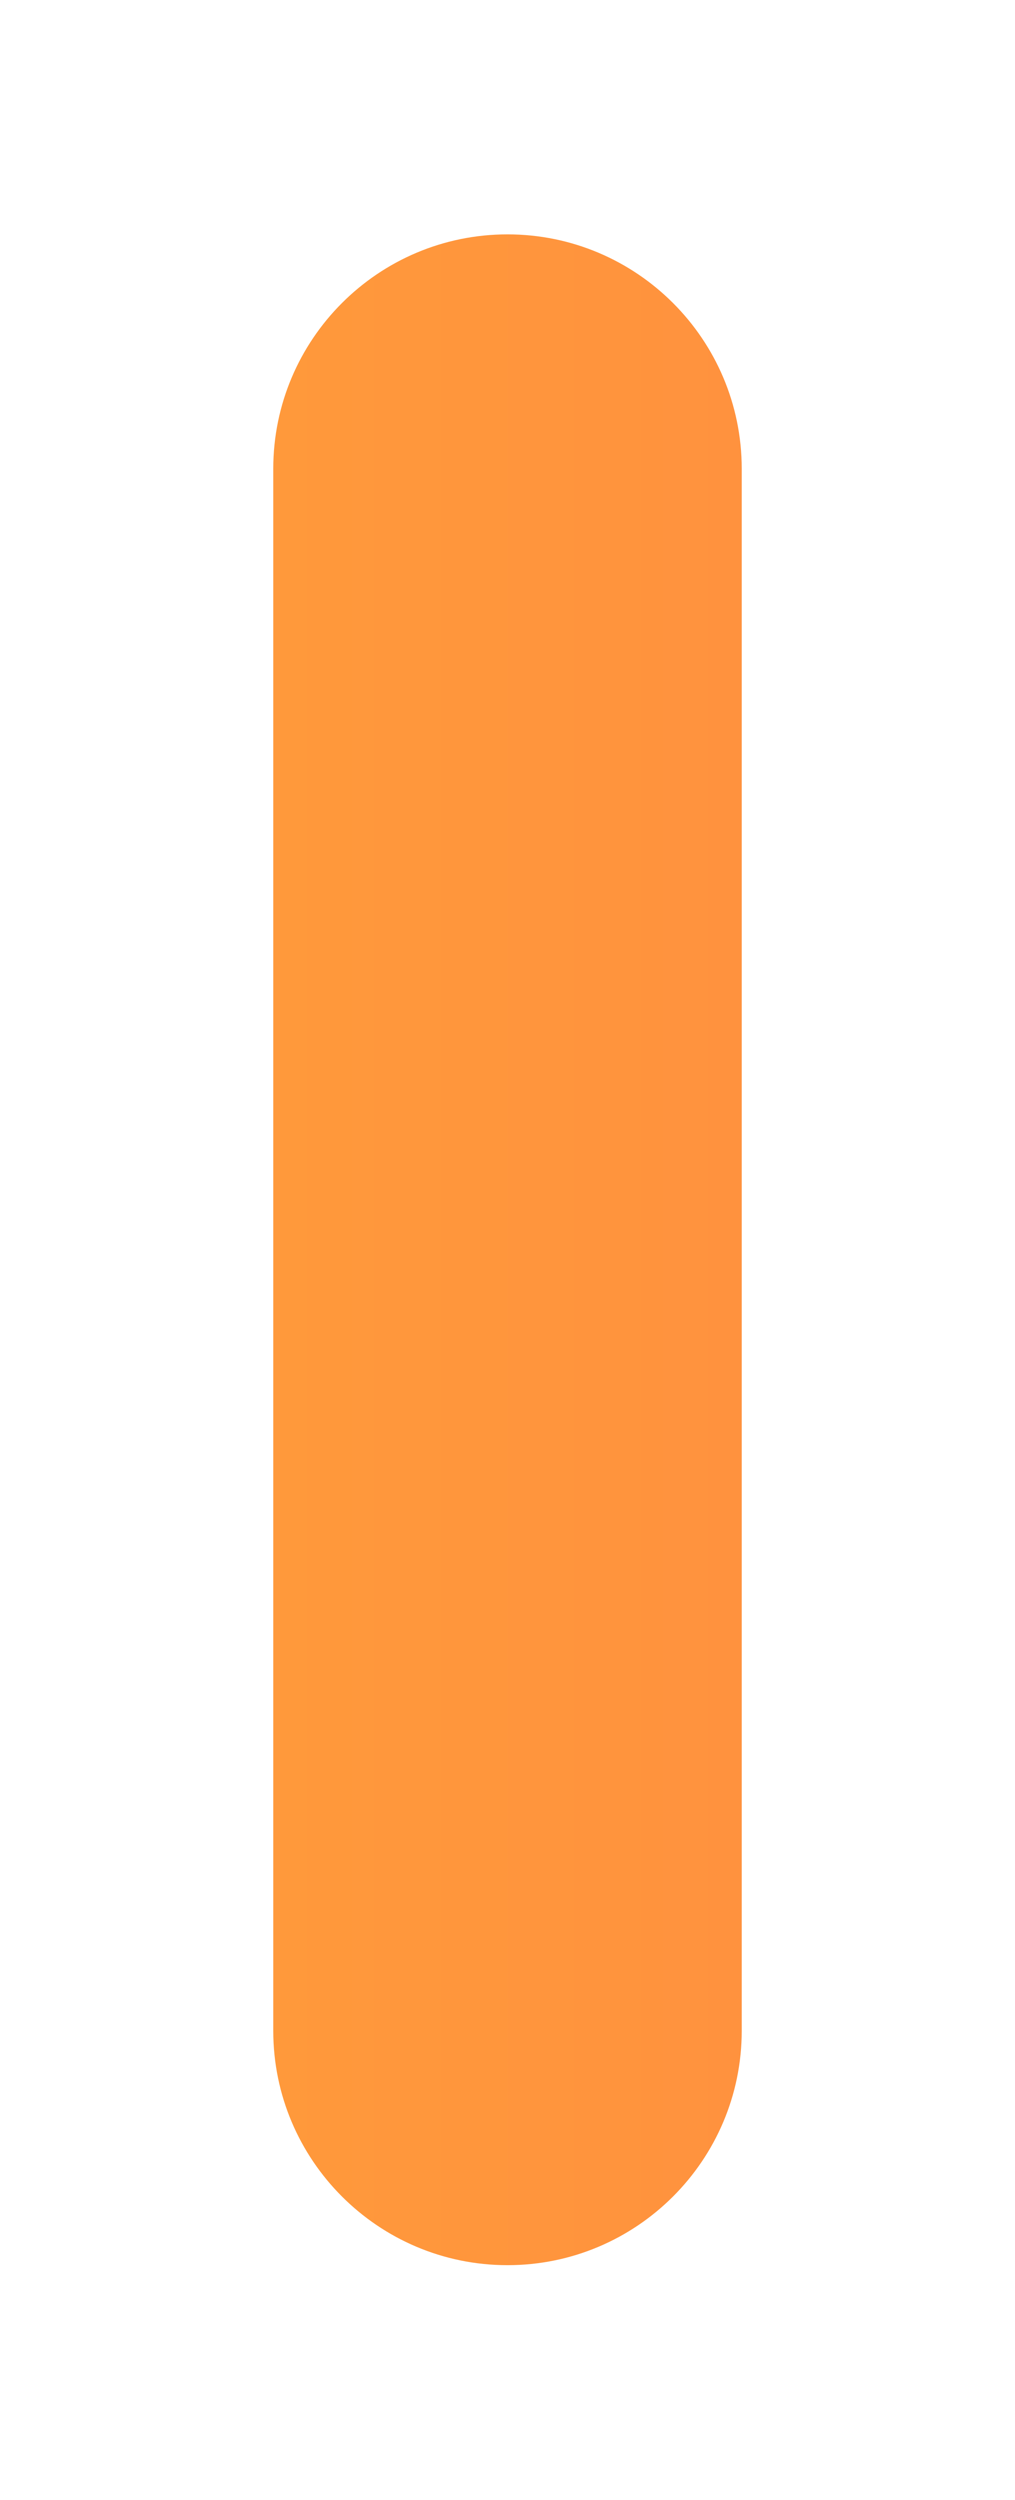<?xml version="1.0" encoding="UTF-8"?>
<svg id="Layer_1" xmlns="http://www.w3.org/2000/svg" xmlns:xlink="http://www.w3.org/1999/xlink" version="1.1" viewBox="0 0 26 64">
  <!-- Generator: Adobe Illustrator 29.6.1, SVG Export Plug-In . SVG Version: 2.1.1 Build 9)  -->
  <defs>
    <style>
      .st0 {
        fill: url(#linear-gradient);
      }
    </style>
    <linearGradient id="linear-gradient" x1="7" y1="32" x2="19" y2="32" gradientUnits="userSpaceOnUse">
      <stop offset="0" stop-color="#ff993b"/>
      <stop offset="1" stop-color="#ff923e"/>
    </linearGradient>
  </defs>
  <path class="st0" d="M19,12v39.99c0,3.31-2.69,6-6,6s-6-2.69-6-6V12c0-3.31,2.69-6,6-6s6,2.69,6,6Z"/>
</svg>